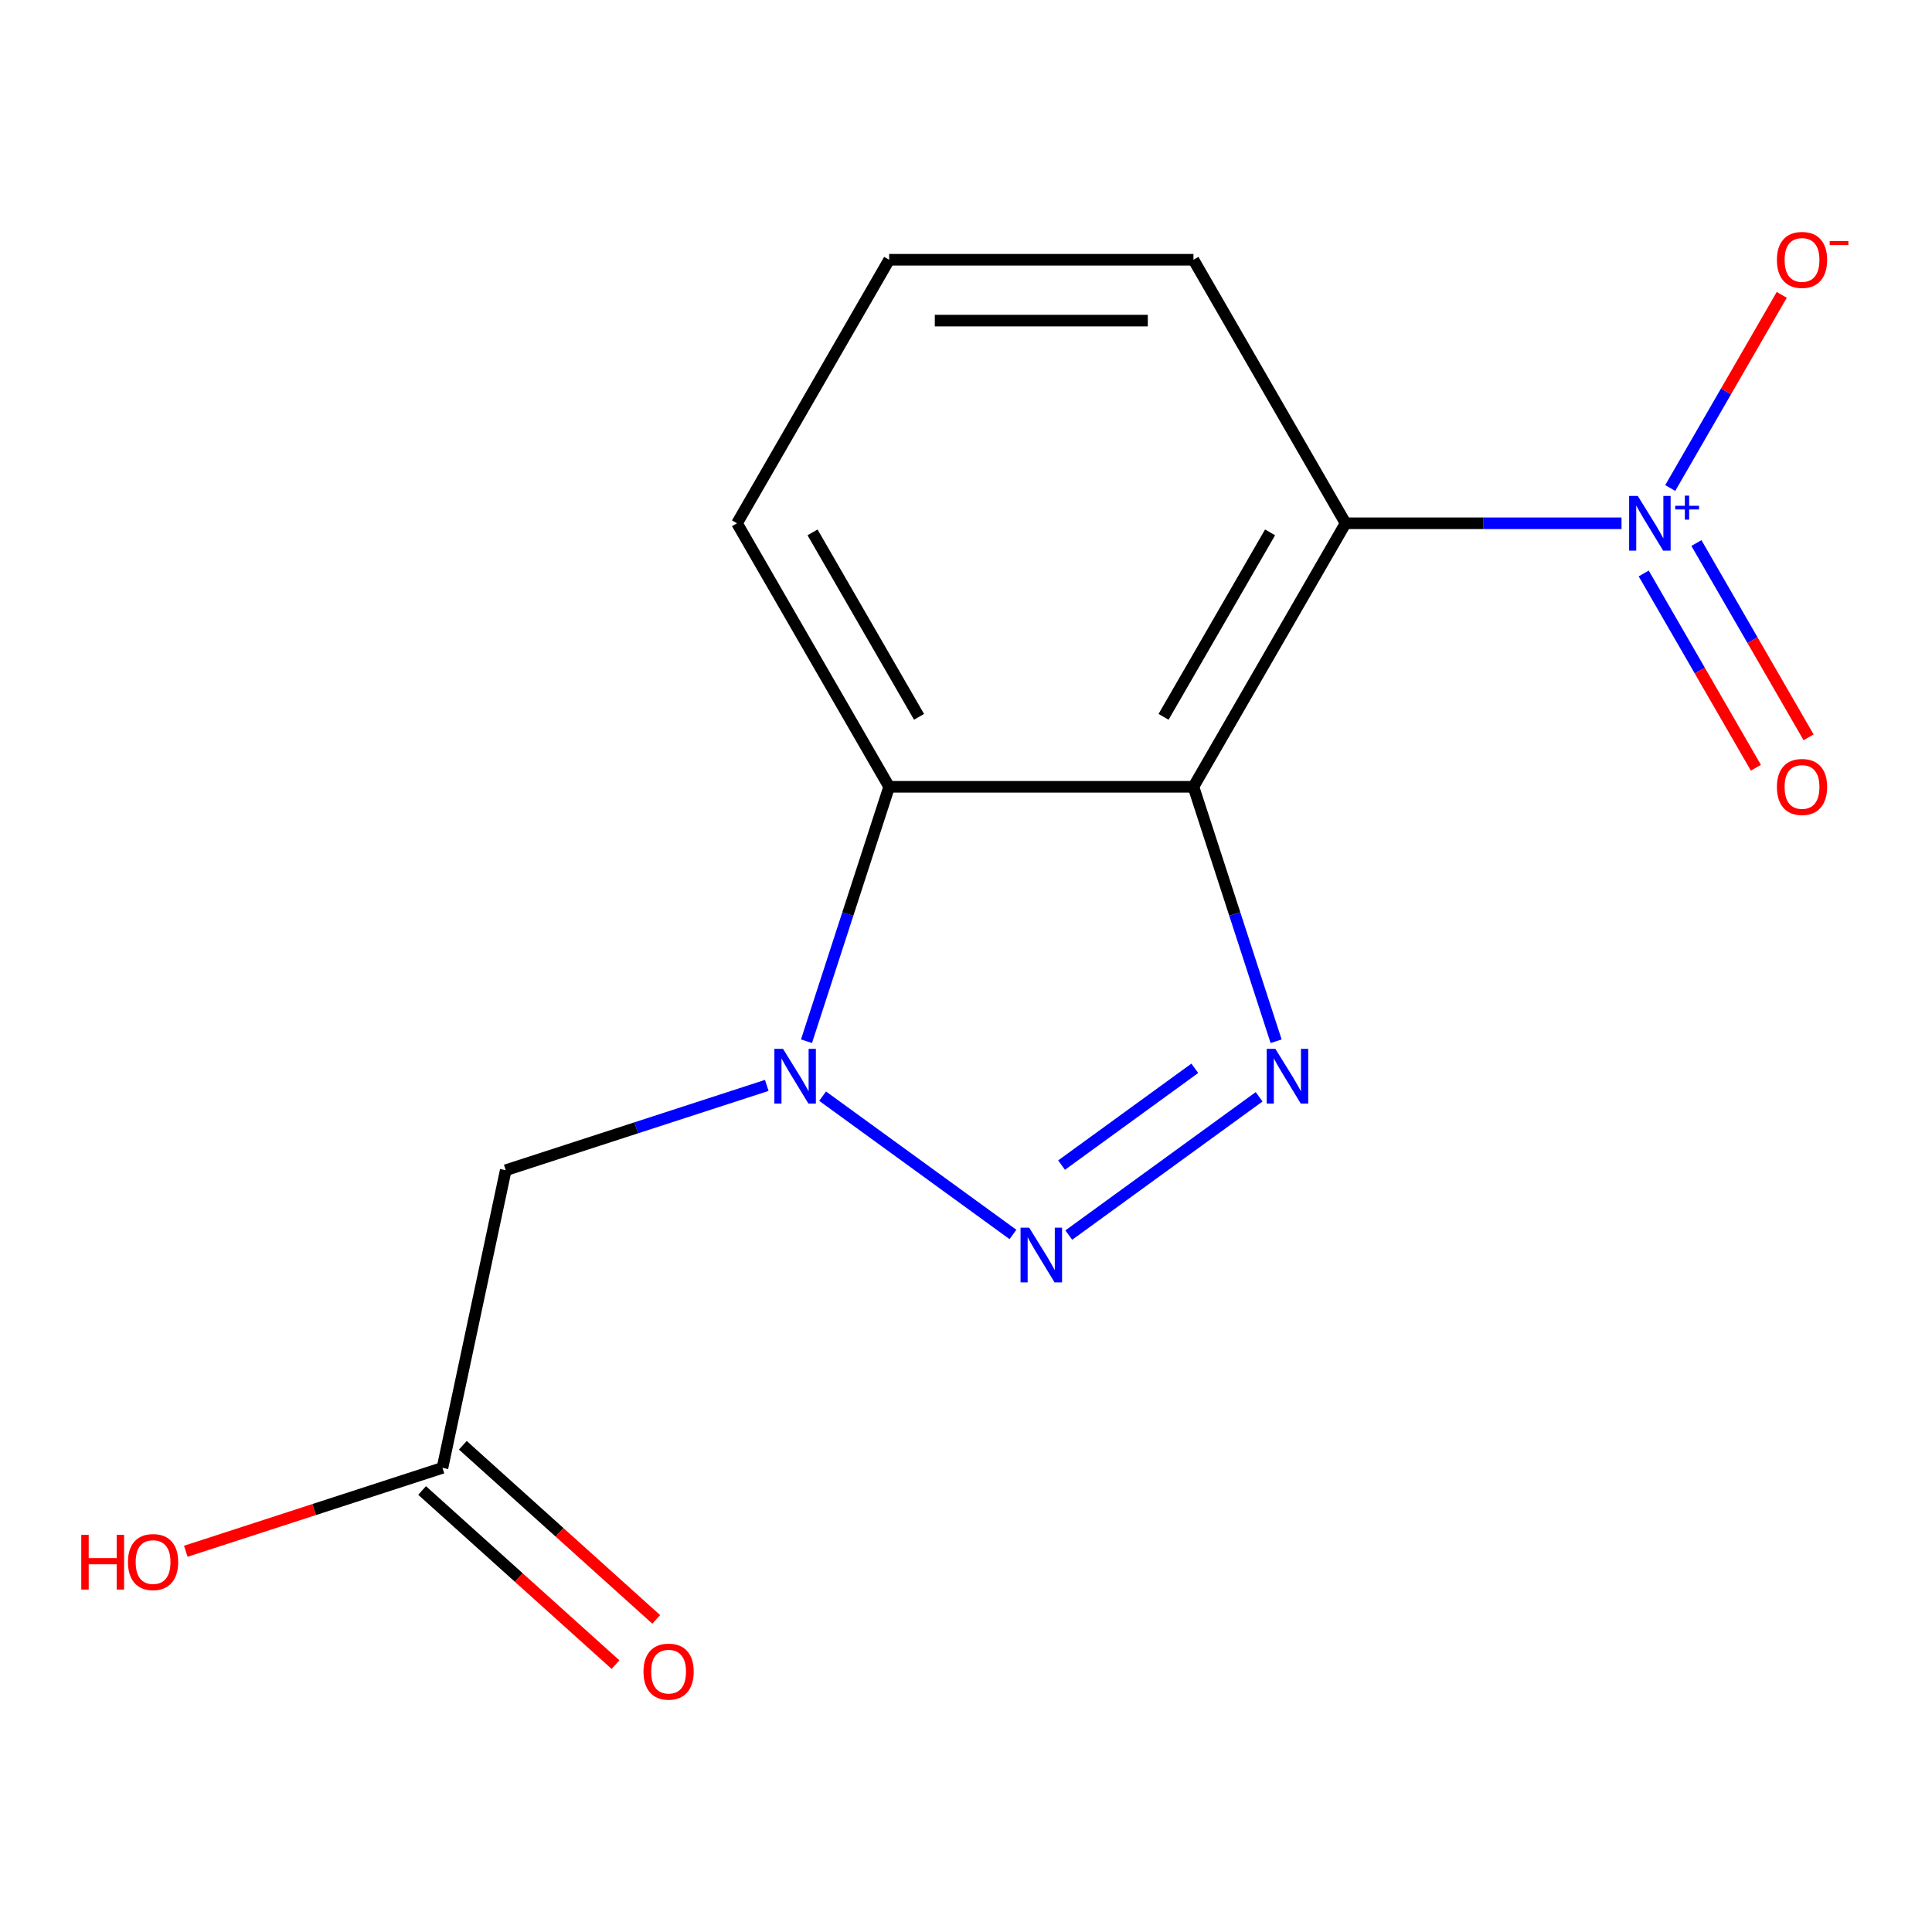 <?xml version='1.0' encoding='iso-8859-1'?>
<svg version='1.1' baseProfile='full'
              xmlns='http://www.w3.org/2000/svg'
                      xmlns:rdkit='http://www.rdkit.org/xml'
                      xmlns:xlink='http://www.w3.org/1999/xlink'
                  xml:space='preserve'
width='1000px' height='1000px' viewBox='0 0 1000 1000'>
<!-- END OF HEADER -->
<rect style='opacity:1.0;fill:#FFFFFF;stroke:none' width='1000' height='1000' x='0' y='0'> </rect>
<path class='bond-0' d='M 617.726,407.246 L 639.12,473.092' style='fill:none;fill-rule:evenodd;stroke:#000000;stroke-width:6px;stroke-linecap:butt;stroke-linejoin:miter;stroke-opacity:1' />
<path class='bond-0' d='M 639.12,473.092 L 660.515,538.939' style='fill:none;fill-rule:evenodd;stroke:#0000FF;stroke-width:6px;stroke-linecap:butt;stroke-linejoin:miter;stroke-opacity:1' />
<path class='bond-3' d='M 617.726,407.246 L 696.475,270.847' style='fill:none;fill-rule:evenodd;stroke:#000000;stroke-width:6px;stroke-linecap:butt;stroke-linejoin:miter;stroke-opacity:1' />
<path class='bond-3' d='M 602.258,371.036 L 657.383,275.557' style='fill:none;fill-rule:evenodd;stroke:#000000;stroke-width:6px;stroke-linecap:butt;stroke-linejoin:miter;stroke-opacity:1' />
<path class='bond-5' d='M 617.726,407.246 L 460.226,407.246' style='fill:none;fill-rule:evenodd;stroke:#000000;stroke-width:6px;stroke-linecap:butt;stroke-linejoin:miter;stroke-opacity:1' />
<path class='bond-1' d='M 651.718,567.7 L 553.2,639.278' style='fill:none;fill-rule:evenodd;stroke:#0000FF;stroke-width:6px;stroke-linecap:butt;stroke-linejoin:miter;stroke-opacity:1' />
<path class='bond-1' d='M 618.425,552.953 L 549.462,603.057' style='fill:none;fill-rule:evenodd;stroke:#0000FF;stroke-width:6px;stroke-linecap:butt;stroke-linejoin:miter;stroke-opacity:1' />
<path class='bond-15' d='M 524.298,638.948 L 425.78,567.37' style='fill:none;fill-rule:evenodd;stroke:#0000FF;stroke-width:6px;stroke-linecap:butt;stroke-linejoin:miter;stroke-opacity:1' />
<path class='bond-2' d='M 417.437,538.939 L 438.831,473.092' style='fill:none;fill-rule:evenodd;stroke:#0000FF;stroke-width:6px;stroke-linecap:butt;stroke-linejoin:miter;stroke-opacity:1' />
<path class='bond-2' d='M 438.831,473.092 L 460.226,407.246' style='fill:none;fill-rule:evenodd;stroke:#000000;stroke-width:6px;stroke-linecap:butt;stroke-linejoin:miter;stroke-opacity:1' />
<path class='bond-6' d='M 396.879,561.805 L 329.322,583.756' style='fill:none;fill-rule:evenodd;stroke:#0000FF;stroke-width:6px;stroke-linecap:butt;stroke-linejoin:miter;stroke-opacity:1' />
<path class='bond-6' d='M 329.322,583.756 L 261.766,605.706' style='fill:none;fill-rule:evenodd;stroke:#000000;stroke-width:6px;stroke-linecap:butt;stroke-linejoin:miter;stroke-opacity:1' />
<path class='bond-4' d='M 696.475,270.847 L 767.886,270.847' style='fill:none;fill-rule:evenodd;stroke:#000000;stroke-width:6px;stroke-linecap:butt;stroke-linejoin:miter;stroke-opacity:1' />
<path class='bond-4' d='M 767.886,270.847 L 839.297,270.847' style='fill:none;fill-rule:evenodd;stroke:#0000FF;stroke-width:6px;stroke-linecap:butt;stroke-linejoin:miter;stroke-opacity:1' />
<path class='bond-11' d='M 696.475,270.847 L 617.726,134.449' style='fill:none;fill-rule:evenodd;stroke:#000000;stroke-width:6px;stroke-linecap:butt;stroke-linejoin:miter;stroke-opacity:1' />
<path class='bond-8' d='M 864.509,252.601 L 893.371,202.61' style='fill:none;fill-rule:evenodd;stroke:#0000FF;stroke-width:6px;stroke-linecap:butt;stroke-linejoin:miter;stroke-opacity:1' />
<path class='bond-8' d='M 893.371,202.61 L 922.233,152.62' style='fill:none;fill-rule:evenodd;stroke:#FF0000;stroke-width:6px;stroke-linecap:butt;stroke-linejoin:miter;stroke-opacity:1' />
<path class='bond-9' d='M 850.783,296.82 L 879.814,347.103' style='fill:none;fill-rule:evenodd;stroke:#0000FF;stroke-width:6px;stroke-linecap:butt;stroke-linejoin:miter;stroke-opacity:1' />
<path class='bond-9' d='M 879.814,347.103 L 908.845,397.385' style='fill:none;fill-rule:evenodd;stroke:#FF0000;stroke-width:6px;stroke-linecap:butt;stroke-linejoin:miter;stroke-opacity:1' />
<path class='bond-9' d='M 878.063,281.07 L 907.094,331.353' style='fill:none;fill-rule:evenodd;stroke:#0000FF;stroke-width:6px;stroke-linecap:butt;stroke-linejoin:miter;stroke-opacity:1' />
<path class='bond-9' d='M 907.094,331.353 L 936.124,381.636' style='fill:none;fill-rule:evenodd;stroke:#FF0000;stroke-width:6px;stroke-linecap:butt;stroke-linejoin:miter;stroke-opacity:1' />
<path class='bond-13' d='M 460.226,407.246 L 381.477,270.847' style='fill:none;fill-rule:evenodd;stroke:#000000;stroke-width:6px;stroke-linecap:butt;stroke-linejoin:miter;stroke-opacity:1' />
<path class='bond-13' d='M 475.694,371.036 L 420.569,275.557' style='fill:none;fill-rule:evenodd;stroke:#000000;stroke-width:6px;stroke-linecap:butt;stroke-linejoin:miter;stroke-opacity:1' />
<path class='bond-7' d='M 261.766,605.706 L 229.02,759.764' style='fill:none;fill-rule:evenodd;stroke:#000000;stroke-width:6px;stroke-linecap:butt;stroke-linejoin:miter;stroke-opacity:1' />
<path class='bond-10' d='M 218.481,771.468 L 268.535,816.537' style='fill:none;fill-rule:evenodd;stroke:#000000;stroke-width:6px;stroke-linecap:butt;stroke-linejoin:miter;stroke-opacity:1' />
<path class='bond-10' d='M 268.535,816.537 L 318.588,861.605' style='fill:none;fill-rule:evenodd;stroke:#FF0000;stroke-width:6px;stroke-linecap:butt;stroke-linejoin:miter;stroke-opacity:1' />
<path class='bond-10' d='M 239.559,748.059 L 289.612,793.128' style='fill:none;fill-rule:evenodd;stroke:#000000;stroke-width:6px;stroke-linecap:butt;stroke-linejoin:miter;stroke-opacity:1' />
<path class='bond-10' d='M 289.612,793.128 L 339.666,838.196' style='fill:none;fill-rule:evenodd;stroke:#FF0000;stroke-width:6px;stroke-linecap:butt;stroke-linejoin:miter;stroke-opacity:1' />
<path class='bond-12' d='M 229.02,759.764 L 162.593,781.347' style='fill:none;fill-rule:evenodd;stroke:#000000;stroke-width:6px;stroke-linecap:butt;stroke-linejoin:miter;stroke-opacity:1' />
<path class='bond-12' d='M 162.593,781.347 L 96.167,802.93' style='fill:none;fill-rule:evenodd;stroke:#FF0000;stroke-width:6px;stroke-linecap:butt;stroke-linejoin:miter;stroke-opacity:1' />
<path class='bond-16' d='M 617.726,134.449 L 460.226,134.449' style='fill:none;fill-rule:evenodd;stroke:#000000;stroke-width:6px;stroke-linecap:butt;stroke-linejoin:miter;stroke-opacity:1' />
<path class='bond-16' d='M 594.101,165.949 L 483.851,165.949' style='fill:none;fill-rule:evenodd;stroke:#000000;stroke-width:6px;stroke-linecap:butt;stroke-linejoin:miter;stroke-opacity:1' />
<path class='bond-14' d='M 381.477,270.847 L 460.226,134.449' style='fill:none;fill-rule:evenodd;stroke:#000000;stroke-width:6px;stroke-linecap:butt;stroke-linejoin:miter;stroke-opacity:1' />
<path  class='atom-1' d='M 660.135 542.876
L 669.415 557.876
Q 670.335 559.356, 671.815 562.036
Q 673.295 564.716, 673.375 564.876
L 673.375 542.876
L 677.135 542.876
L 677.135 571.196
L 673.255 571.196
L 663.295 554.796
Q 662.135 552.876, 660.895 550.676
Q 659.695 548.476, 659.335 547.796
L 659.335 571.196
L 655.655 571.196
L 655.655 542.876
L 660.135 542.876
' fill='#0000FF'/>
<path  class='atom-2' d='M 532.716 635.452
L 541.996 650.452
Q 542.916 651.932, 544.396 654.612
Q 545.876 657.292, 545.956 657.452
L 545.956 635.452
L 549.716 635.452
L 549.716 663.772
L 545.836 663.772
L 535.876 647.372
Q 534.716 645.452, 533.476 643.252
Q 532.276 641.052, 531.916 640.372
L 531.916 663.772
L 528.236 663.772
L 528.236 635.452
L 532.716 635.452
' fill='#0000FF'/>
<path  class='atom-3' d='M 405.296 542.876
L 414.576 557.876
Q 415.496 559.356, 416.976 562.036
Q 418.456 564.716, 418.536 564.876
L 418.536 542.876
L 422.296 542.876
L 422.296 571.196
L 418.416 571.196
L 408.456 554.796
Q 407.296 552.876, 406.056 550.676
Q 404.856 548.476, 404.496 547.796
L 404.496 571.196
L 400.816 571.196
L 400.816 542.876
L 405.296 542.876
' fill='#0000FF'/>
<path  class='atom-5' d='M 847.714 256.687
L 856.994 271.687
Q 857.914 273.167, 859.394 275.847
Q 860.874 278.527, 860.954 278.687
L 860.954 256.687
L 864.714 256.687
L 864.714 285.007
L 860.834 285.007
L 850.874 268.607
Q 849.714 266.687, 848.474 264.487
Q 847.274 262.287, 846.914 261.607
L 846.914 285.007
L 843.234 285.007
L 843.234 256.687
L 847.714 256.687
' fill='#0000FF'/>
<path  class='atom-5' d='M 867.09 261.792
L 872.08 261.792
L 872.08 256.538
L 874.298 256.538
L 874.298 261.792
L 879.419 261.792
L 879.419 263.693
L 874.298 263.693
L 874.298 268.973
L 872.08 268.973
L 872.08 263.693
L 867.09 263.693
L 867.09 261.792
' fill='#0000FF'/>
<path  class='atom-9' d='M 919.724 134.529
Q 919.724 127.729, 923.084 123.929
Q 926.444 120.129, 932.724 120.129
Q 939.004 120.129, 942.364 123.929
Q 945.724 127.729, 945.724 134.529
Q 945.724 141.409, 942.324 145.329
Q 938.924 149.209, 932.724 149.209
Q 926.484 149.209, 923.084 145.329
Q 919.724 141.449, 919.724 134.529
M 932.724 146.009
Q 937.044 146.009, 939.364 143.129
Q 941.724 140.209, 941.724 134.529
Q 941.724 128.969, 939.364 126.169
Q 937.044 123.329, 932.724 123.329
Q 928.404 123.329, 926.044 126.129
Q 923.724 128.929, 923.724 134.529
Q 923.724 140.249, 926.044 143.129
Q 928.404 146.009, 932.724 146.009
' fill='#FF0000'/>
<path  class='atom-9' d='M 947.044 124.751
L 956.733 124.751
L 956.733 126.863
L 947.044 126.863
L 947.044 124.751
' fill='#FF0000'/>
<path  class='atom-10' d='M 919.724 407.326
Q 919.724 400.526, 923.084 396.726
Q 926.444 392.926, 932.724 392.926
Q 939.004 392.926, 942.364 396.726
Q 945.724 400.526, 945.724 407.326
Q 945.724 414.206, 942.324 418.126
Q 938.924 422.006, 932.724 422.006
Q 926.484 422.006, 923.084 418.126
Q 919.724 414.246, 919.724 407.326
M 932.724 418.806
Q 937.044 418.806, 939.364 415.926
Q 941.724 413.006, 941.724 407.326
Q 941.724 401.766, 939.364 398.966
Q 937.044 396.126, 932.724 396.126
Q 928.404 396.126, 926.044 398.926
Q 923.724 401.726, 923.724 407.326
Q 923.724 413.046, 926.044 415.926
Q 928.404 418.806, 932.724 418.806
' fill='#FF0000'/>
<path  class='atom-11' d='M 333.064 865.231
Q 333.064 858.431, 336.424 854.631
Q 339.784 850.831, 346.064 850.831
Q 352.344 850.831, 355.704 854.631
Q 359.064 858.431, 359.064 865.231
Q 359.064 872.111, 355.664 876.031
Q 352.264 879.911, 346.064 879.911
Q 339.824 879.911, 336.424 876.031
Q 333.064 872.151, 333.064 865.231
M 346.064 876.711
Q 350.384 876.711, 352.704 873.831
Q 355.064 870.911, 355.064 865.231
Q 355.064 859.671, 352.704 856.871
Q 350.384 854.031, 346.064 854.031
Q 341.744 854.031, 339.384 856.831
Q 337.064 859.631, 337.064 865.231
Q 337.064 870.951, 339.384 873.831
Q 341.744 876.711, 346.064 876.711
' fill='#FF0000'/>
<path  class='atom-13' d='M 42.069 794.434
L 45.909 794.434
L 45.909 806.474
L 60.389 806.474
L 60.389 794.434
L 64.229 794.434
L 64.229 822.754
L 60.389 822.754
L 60.389 809.674
L 45.909 809.674
L 45.909 822.754
L 42.069 822.754
L 42.069 794.434
' fill='#FF0000'/>
<path  class='atom-13' d='M 66.229 808.514
Q 66.229 801.714, 69.589 797.914
Q 72.949 794.114, 79.229 794.114
Q 85.509 794.114, 88.869 797.914
Q 92.229 801.714, 92.229 808.514
Q 92.229 815.394, 88.829 819.314
Q 85.429 823.194, 79.229 823.194
Q 72.989 823.194, 69.589 819.314
Q 66.229 815.434, 66.229 808.514
M 79.229 819.994
Q 83.549 819.994, 85.869 817.114
Q 88.229 814.194, 88.229 808.514
Q 88.229 802.954, 85.869 800.154
Q 83.549 797.314, 79.229 797.314
Q 74.909 797.314, 72.549 800.114
Q 70.229 802.914, 70.229 808.514
Q 70.229 814.234, 72.549 817.114
Q 74.909 819.994, 79.229 819.994
' fill='#FF0000'/>
</svg>

